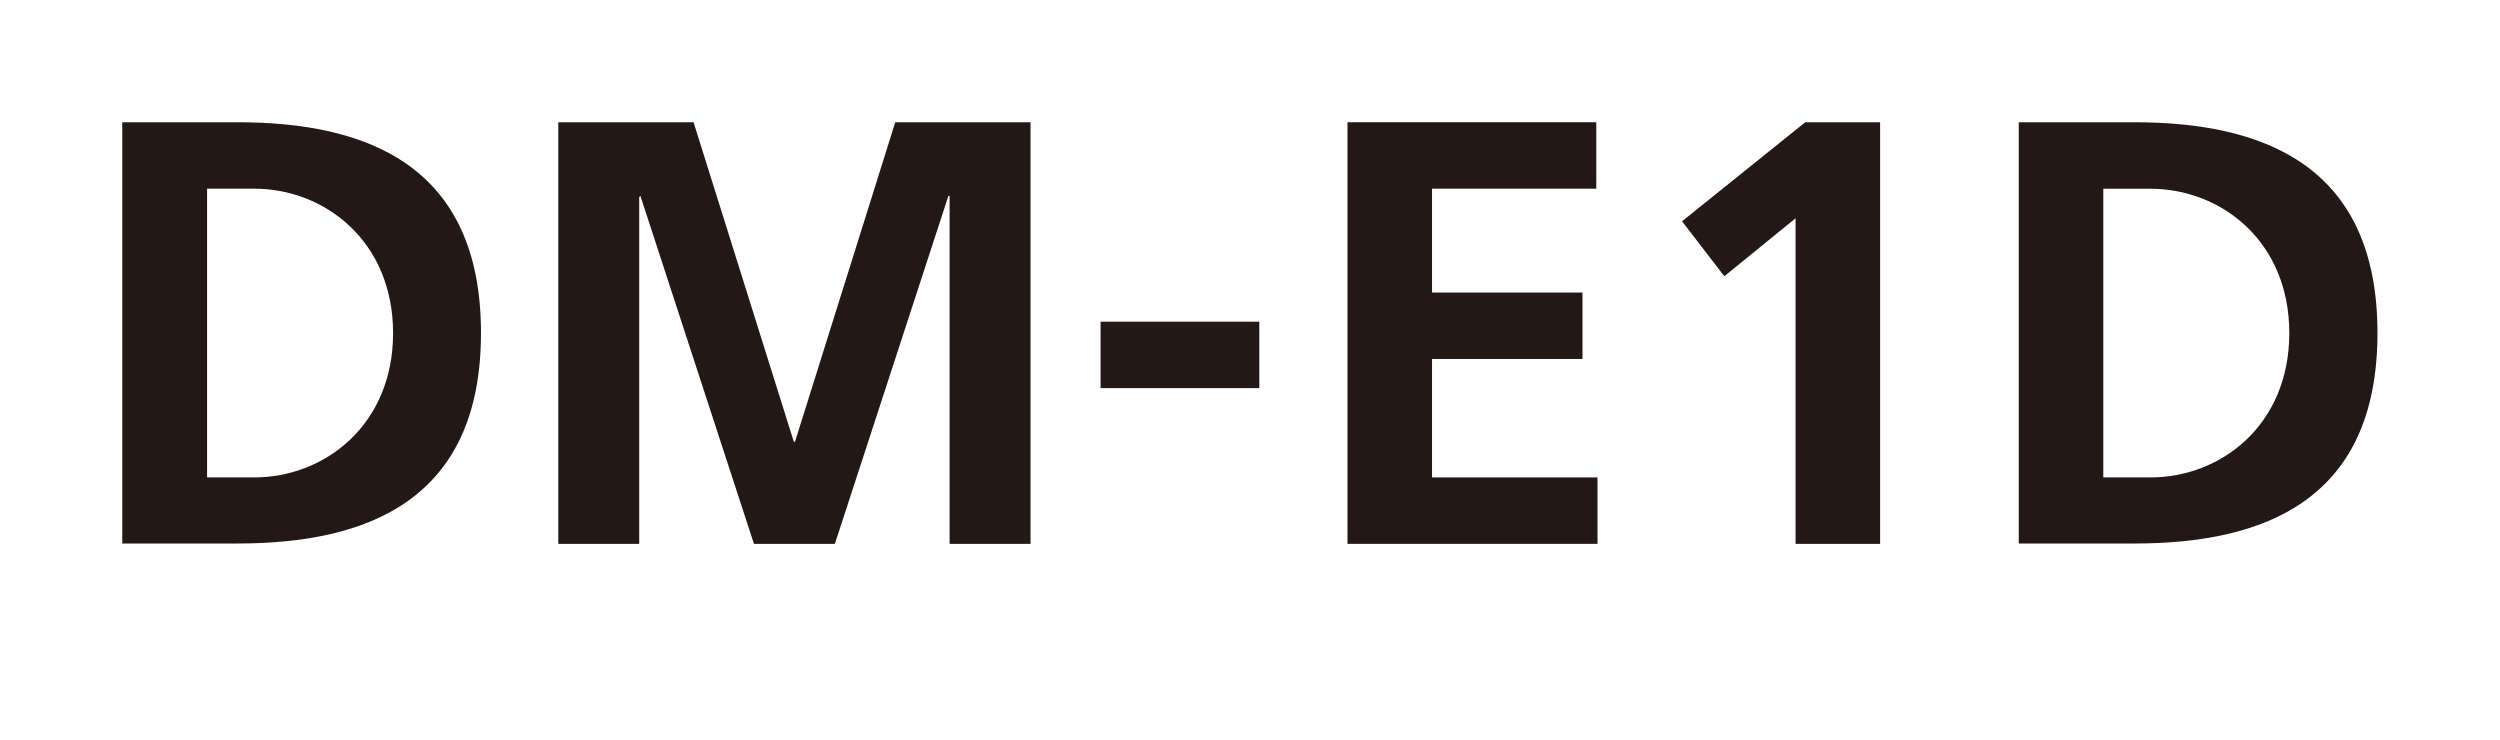 <svg id="レイヤー_2" data-name="レイヤー 2" xmlns="http://www.w3.org/2000/svg" width="102.23mm" height="30.24mm" viewBox="0 0 289.78 85.72">
  <defs>
    <style>
      .cls-1 {
        fill: #231815;
      }

      .cls-2 {
        fill: none;
      }
    </style>
  </defs>
  <path class="cls-1" d="M14.17,14.17H27.53c15,0,28.22,5,28.22,24.43S42.51,63,27.53,63H14.17V14.17M24,55.34h5.46c8.18,0,16.1-6.09,16.1-16.73s-7.92-16.74-16.1-16.74H24Z"/>
  <polyline class="cls-1" points="64.71 14.17 80.39 14.17 92.01 51.2 92.15 51.2 103.77 14.17 119.45 14.17 119.45 63.04 110.07 63.04 110.07 22.71 109.93 22.71 96.77 63.04 87.39 63.04 74.23 22.71 74.09 22.85 74.09 63.04 64.71 63.04 64.71 14.17"/>
  <rect class="cls-1" x="127.57" y="37.29" width="18.4" height="7.7"/>
  <polyline class="cls-1" points="156.19 14.17 185.03 14.17 185.03 21.87 165.99 21.87 165.99 33.91 183.43 33.91 183.43 41.61 165.99 41.61 165.99 55.34 185.17 55.34 185.17 63.04 156.19 63.04 156.19 14.17"/>
  <polyline class="cls-1" points="209.25 14.17 217.93 14.17 217.93 63.04 208.13 63.04 208.13 25.3 199.87 32.02 194.97 25.65 209.25 14.17"/>
  <path class="cls-1" d="M234,14.17h13.38c15,0,28.2,5,28.2,24.43S262.39,63,247.41,63H234V14.17m9.8,41.17h5.46c8.2,0,16.1-6.09,16.1-16.73s-7.9-16.73-16.1-16.73h-5.46Z"/>
  <rect class="cls-2" width="289.78" height="85.72"/>
</svg>
